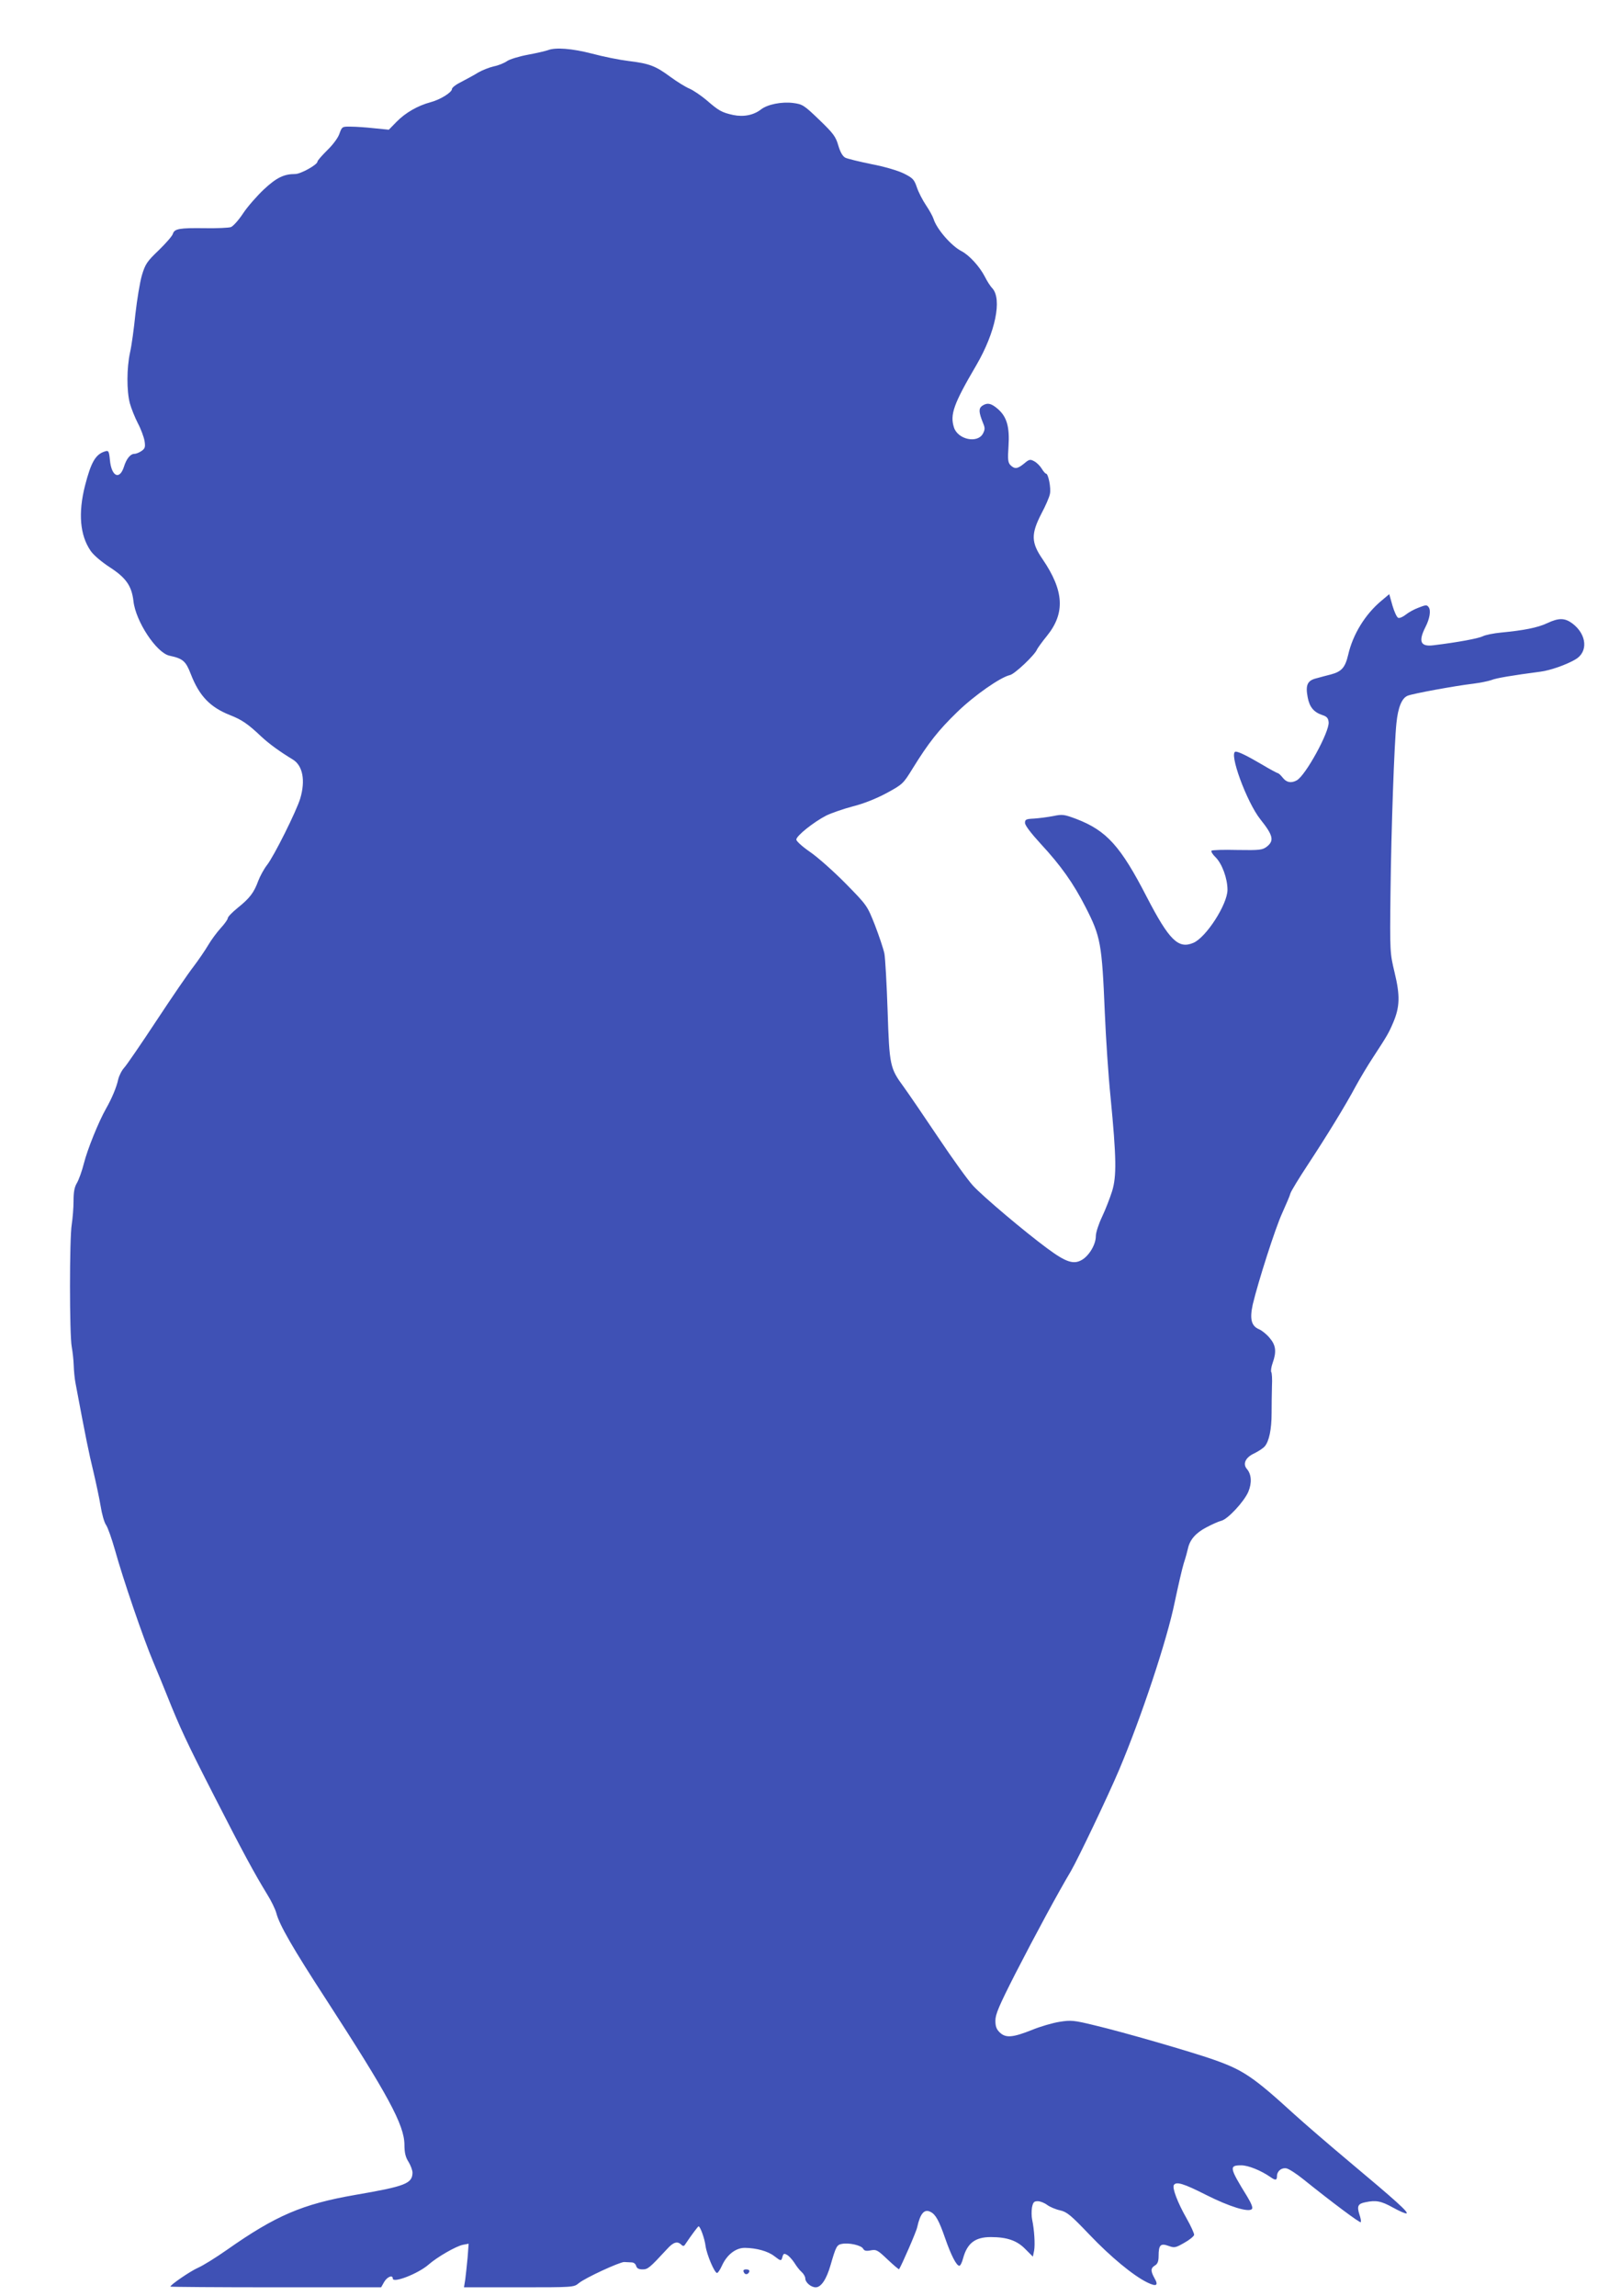 <?xml version="1.0" standalone="no"?>
<!DOCTYPE svg PUBLIC "-//W3C//DTD SVG 20010904//EN"
 "http://www.w3.org/TR/2001/REC-SVG-20010904/DTD/svg10.dtd">
<svg version="1.0" xmlns="http://www.w3.org/2000/svg"
 width="891pt" height="1280pt" viewBox="0 0 891 1280"
 preserveAspectRatio="xMidYMid meet">
<g transform="translate(0,1280) scale(0.1,-0.1)"
fill="#3f51b5" stroke="none">
<path d="M3054 12520 c-11 -4 -61 -16 -110 -25 -49 -9 -101 -25 -116 -35 -15
-11 -49 -25 -75 -30 -26 -6 -66 -22 -88 -35 -22 -14 -64 -36 -92 -51 -29 -14
-53 -32 -53 -40 0 -19 -66 -60 -120 -74 -71 -19 -140 -59 -188 -108 l-44 -45
-81 8 c-45 5 -104 9 -131 9 -48 1 -49 0 -63 -38 -7 -23 -36 -62 -68 -93 -30
-30 -55 -58 -55 -64 0 -17 -93 -69 -124 -69 -63 0 -104 -20 -175 -86 -38 -36
-91 -96 -116 -134 -25 -38 -56 -72 -68 -76 -12 -4 -76 -7 -142 -6 -145 2 -172
-3 -181 -31 -3 -12 -39 -53 -79 -92 -66 -63 -75 -77 -94 -140 -11 -38 -27
-135 -36 -215 -8 -80 -21 -176 -30 -215 -19 -88 -19 -214 -1 -283 8 -29 28
-79 45 -112 17 -32 33 -76 37 -98 5 -34 3 -42 -17 -56 -13 -9 -31 -16 -40 -16
-22 0 -44 -27 -58 -72 -24 -75 -69 -55 -78 36 -5 52 -8 56 -27 50 -53 -16 -78
-59 -112 -191 -39 -154 -28 -277 31 -363 16 -24 61 -62 107 -92 91 -59 122
-104 132 -188 12 -113 128 -289 201 -305 75 -16 91 -30 119 -103 47 -121 107
-184 218 -228 66 -26 99 -48 174 -119 45 -42 103 -84 177 -129 55 -34 71 -116
41 -217 -21 -70 -147 -323 -186 -372 -17 -22 -38 -61 -48 -87 -24 -66 -48 -97
-114 -150 -31 -25 -56 -51 -56 -58 0 -7 -17 -31 -39 -55 -21 -23 -53 -66 -70
-95 -17 -29 -54 -83 -82 -120 -29 -37 -122 -173 -207 -302 -85 -129 -166 -247
-179 -261 -14 -15 -29 -45 -34 -66 -9 -43 -36 -107 -68 -163 -41 -72 -104
-228 -123 -304 -11 -44 -29 -93 -39 -110 -14 -23 -19 -50 -19 -101 0 -38 -5
-97 -10 -130 -13 -75 -13 -616 0 -683 5 -27 10 -73 11 -103 1 -30 5 -74 10
-99 57 -304 75 -392 99 -490 15 -64 34 -152 41 -195 7 -44 20 -91 30 -105 10
-14 32 -77 50 -140 44 -159 158 -493 214 -625 25 -60 60 -144 76 -185 73 -183
111 -264 263 -561 163 -319 224 -431 296 -549 22 -35 45 -82 51 -105 17 -65
91 -194 277 -480 346 -534 436 -699 437 -810 0 -44 6 -70 23 -96 12 -20 22
-47 22 -60 -1 -61 -41 -76 -320 -124 -294 -51 -443 -115 -716 -307 -60 -42
-132 -87 -160 -99 -43 -19 -154 -95 -154 -105 0 -2 264 -4 588 -4 l587 0 17
30 c17 29 48 41 48 19 0 -28 142 27 200 78 48 42 152 102 191 110 l32 6 -6
-79 c-4 -43 -10 -98 -13 -121 l-7 -43 306 0 c304 0 306 0 334 23 36 30 228
118 253 118 11 -1 29 -1 41 -2 12 0 23 -8 26 -20 4 -13 14 -19 35 -19 30 0 38
6 137 113 35 39 58 46 79 25 9 -9 15 -9 20 -2 39 58 74 104 77 104 9 0 34 -68
39 -110 7 -49 50 -150 64 -150 5 0 17 18 27 40 28 62 77 100 128 100 64 -1
128 -18 164 -46 38 -29 39 -29 46 -3 5 17 9 19 25 10 11 -6 29 -26 41 -44 11
-18 29 -42 41 -52 11 -10 20 -26 20 -35 0 -23 32 -50 58 -50 30 0 60 44 83
124 30 104 35 113 63 118 39 8 108 -8 118 -26 7 -13 18 -15 43 -10 32 6 39 1
95 -52 33 -31 61 -55 63 -53 14 21 97 211 101 234 17 77 40 104 75 85 28 -14
47 -49 81 -147 33 -95 63 -153 79 -153 6 0 15 19 21 42 23 84 67 118 154 118
90 0 146 -19 192 -66 l43 -43 7 34 c6 34 1 115 -11 172 -4 18 -4 49 -1 68 6
29 11 35 32 35 14 0 37 -9 53 -21 15 -11 48 -25 72 -30 38 -9 59 -26 162 -134
119 -125 246 -230 324 -268 51 -25 64 -17 40 24 -22 40 -22 56 3 71 15 9 20
24 20 53 0 61 11 72 55 56 33 -12 39 -11 88 17 29 16 53 36 55 44 1 8 -18 50
-43 94 -49 86 -80 168 -70 184 13 21 54 9 180 -55 131 -66 236 -98 255 -79 7
7 -2 30 -26 70 -100 162 -102 174 -33 174 39 0 110 -29 162 -65 28 -20 37 -19
37 4 0 29 25 49 53 44 14 -3 56 -30 93 -60 163 -131 316 -245 321 -240 3 3 0
22 -7 42 -15 47 -9 61 32 69 60 13 89 7 154 -29 36 -20 70 -35 76 -33 14 5
-57 69 -315 285 -117 98 -256 218 -311 268 -228 208 -284 246 -449 304 -125
44 -509 155 -662 191 -118 29 -134 30 -197 20 -38 -6 -108 -26 -156 -46 -106
-42 -144 -45 -177 -14 -19 18 -25 34 -25 67 0 35 20 82 111 261 112 218 238
451 310 572 40 69 205 414 269 565 123 291 267 723 310 935 18 85 40 182 50
215 11 33 21 71 24 85 11 48 43 85 102 116 32 17 70 34 84 37 36 9 126 106
150 161 21 50 18 98 -8 128 -24 28 -8 64 42 87 24 12 50 29 58 39 24 28 38 95
38 183 0 46 1 115 2 152 2 38 0 74 -4 79 -3 6 0 29 8 51 22 62 18 98 -16 138
-16 20 -43 42 -59 49 -44 18 -54 57 -36 139 30 126 126 427 165 511 21 47 42
95 45 108 4 13 46 82 94 155 106 161 213 335 270 442 24 44 67 116 96 160 79
121 88 136 113 195 37 87 39 150 8 278 -26 110 -27 111 -23 449 4 350 21 828
33 942 9 88 30 140 63 153 30 12 264 55 366 67 39 5 83 14 100 20 25 11 122
27 275 47 53 7 140 37 192 67 74 41 67 139 -14 201 -43 32 -76 33 -142 2 -53
-25 -130 -40 -256 -52 -41 -4 -88 -13 -103 -21 -25 -12 -135 -33 -275 -50 -72
-9 -85 21 -44 102 24 47 31 92 18 110 -10 14 -15 14 -56 -2 -25 -9 -57 -27
-73 -40 -15 -12 -34 -20 -41 -17 -8 3 -22 34 -32 68 l-18 64 -44 -37 c-90 -75
-159 -187 -185 -301 -17 -72 -37 -94 -98 -110 -21 -5 -57 -15 -79 -21 -50 -12
-62 -37 -49 -105 10 -55 34 -84 82 -100 25 -8 33 -17 35 -40 5 -53 -129 -298
-178 -324 -31 -17 -57 -12 -78 15 -11 14 -23 25 -27 25 -3 0 -43 21 -88 48
-85 50 -131 72 -147 72 -42 0 61 -282 138 -378 71 -89 77 -118 36 -151 -25
-19 -38 -21 -164 -19 -76 2 -141 0 -145 -4 -4 -4 6 -21 23 -37 36 -36 66 -118
66 -181 0 -81 -120 -267 -191 -296 -83 -35 -134 15 -258 254 -147 286 -225
372 -394 437 -67 25 -77 27 -129 16 -31 -6 -79 -12 -107 -14 -44 -2 -50 -5
-50 -24 0 -14 33 -57 87 -116 114 -123 183 -221 251 -354 84 -164 91 -203 107
-588 6 -143 20 -354 32 -470 33 -341 34 -441 9 -524 -12 -38 -37 -103 -56
-143 -19 -40 -35 -88 -35 -108 0 -47 -37 -109 -78 -133 -46 -27 -89 -13 -194
65 -122 90 -356 287 -413 349 -28 30 -115 151 -194 269 -79 118 -166 245 -192
281 -77 105 -80 118 -90 424 -5 149 -13 293 -18 320 -6 28 -30 99 -53 159 -43
108 -43 109 -163 231 -66 67 -155 146 -197 175 -45 31 -78 61 -78 70 0 21 97
98 167 134 29 14 95 37 148 51 60 15 130 43 188 74 90 49 93 52 146 138 89
144 144 213 248 314 97 94 241 194 294 206 26 5 140 113 151 143 4 8 28 42 55
75 103 127 96 252 -24 428 -64 93 -65 140 -7 253 23 43 45 93 48 111 7 32 -9
113 -22 113 -4 0 -15 13 -24 28 -9 15 -28 34 -42 41 -22 12 -28 11 -56 -13
-37 -30 -52 -32 -76 -9 -14 15 -16 31 -11 105 7 108 -9 164 -59 208 -38 33
-60 37 -89 17 -19 -15 -18 -35 6 -95 12 -28 11 -37 -1 -60 -31 -55 -139 -32
-161 35 -23 72 -3 130 125 348 106 182 144 367 89 428 -12 12 -30 41 -42 65
-29 56 -86 119 -130 142 -57 29 -139 124 -156 180 -4 13 -23 48 -42 76 -19 28
-42 73 -51 100 -15 44 -23 52 -73 77 -33 16 -106 38 -180 52 -68 14 -134 30
-146 36 -15 8 -28 31 -39 68 -14 49 -27 67 -106 143 -86 83 -94 87 -146 94
-65 8 -143 -8 -179 -36 -41 -32 -97 -43 -155 -31 -64 14 -81 24 -149 83 -31
26 -74 55 -95 64 -22 9 -70 39 -107 66 -81 60 -116 74 -233 88 -49 6 -140 24
-203 41 -112 29 -205 36 -247 19z"/>
<path d="M4147 135 c6 -17 25 -15 31 3 2 7 -5 12 -17 12 -14 0 -19 -5 -14 -15z"/>
</g>
</svg>
